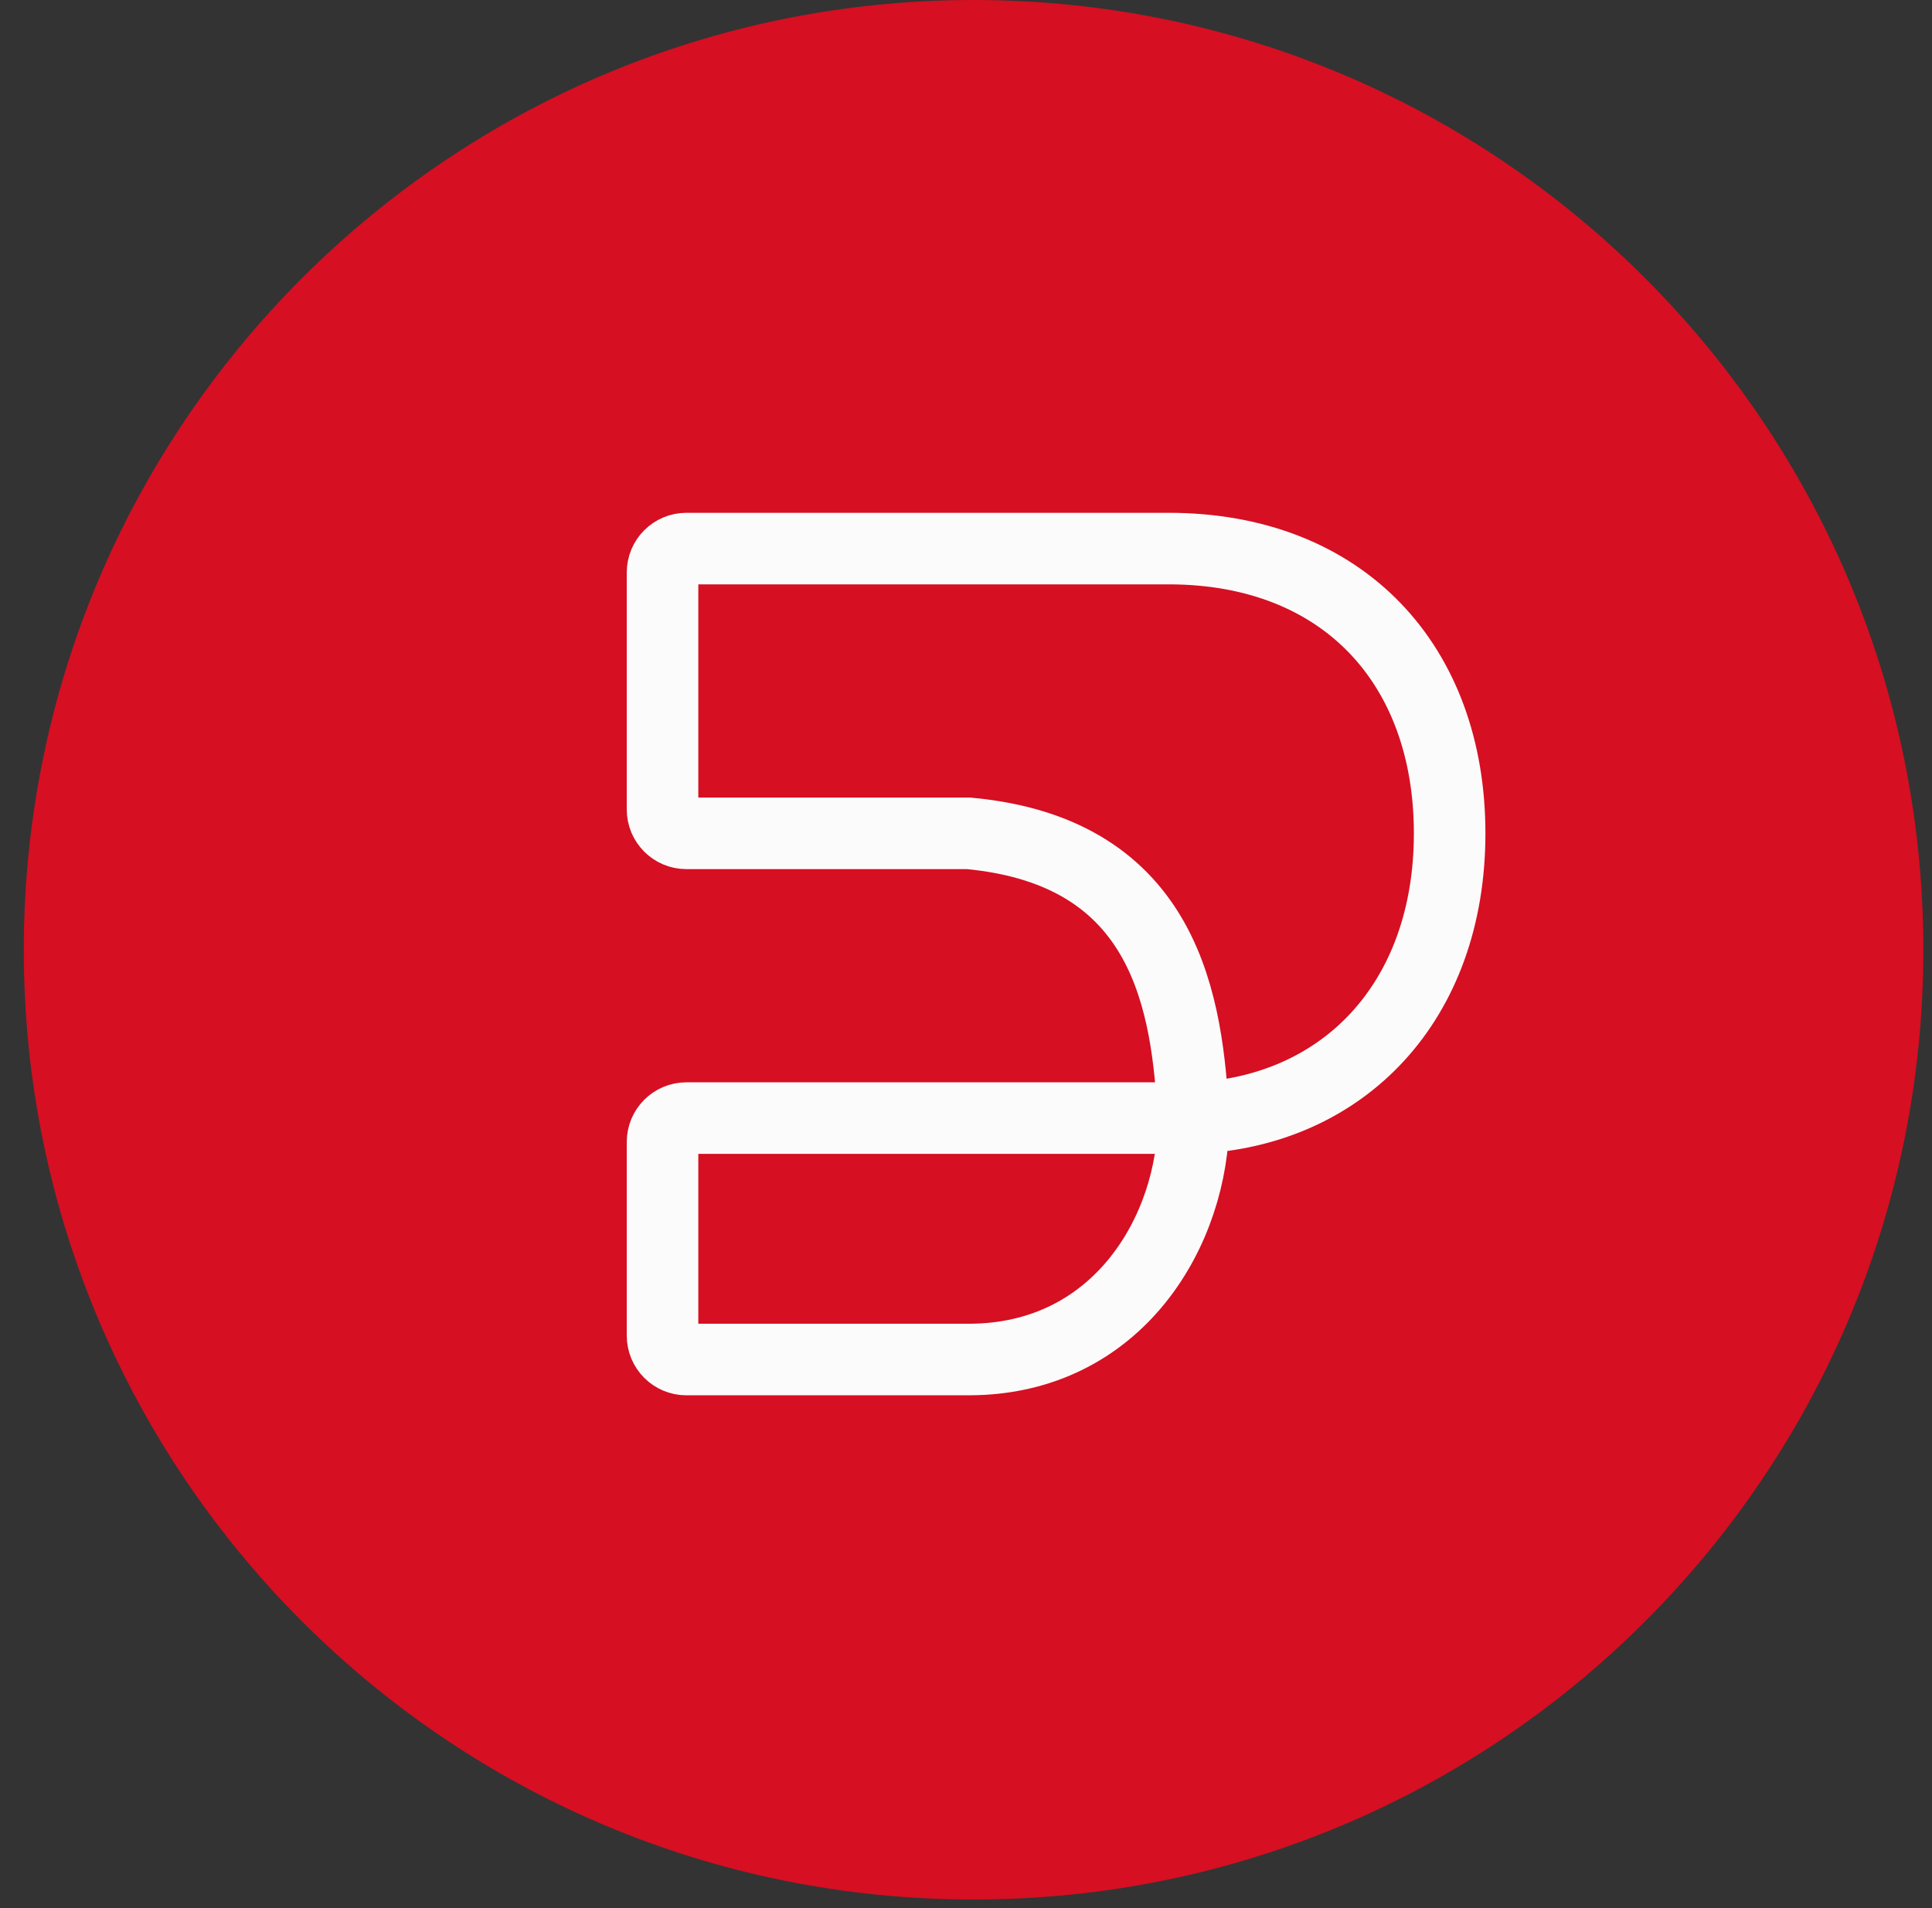 <svg width="81" height="80" viewBox="0 0 81 80" fill="none" xmlns="http://www.w3.org/2000/svg">
<rect x="0" y="0" width="81" height="80" fill="#333333" stroke="none"/>
<path d="M40.817 79.64C62.809 79.64 80.637 61.812 80.637 39.82C80.637 17.828 62.809 0 40.817 0C18.825 0 0.997 17.828 0.997 39.82C0.997 61.812 18.825 79.64 40.817 79.64Z" fill="#D60F22"/>
<path d="M50.039 46.878C56.325 46.618 60.777 41.998 60.777 34.939C60.777 27.879 56.325 23 48.992 23H28.777C28.225 23 27.777 23.448 27.777 24V33.939C27.777 34.491 28.225 34.939 28.777 34.939H40.611C48.992 35.718 49.777 42.206 50.039 46.878ZM50.039 46.878H28.777C28.225 46.878 27.777 47.326 27.777 47.878V56C27.777 56.552 28.225 57 28.777 57H40.611C46.896 57 50.039 51.55 50.039 46.878Z" stroke="#FBFBFB" stroke-width="3"/>
</svg>
